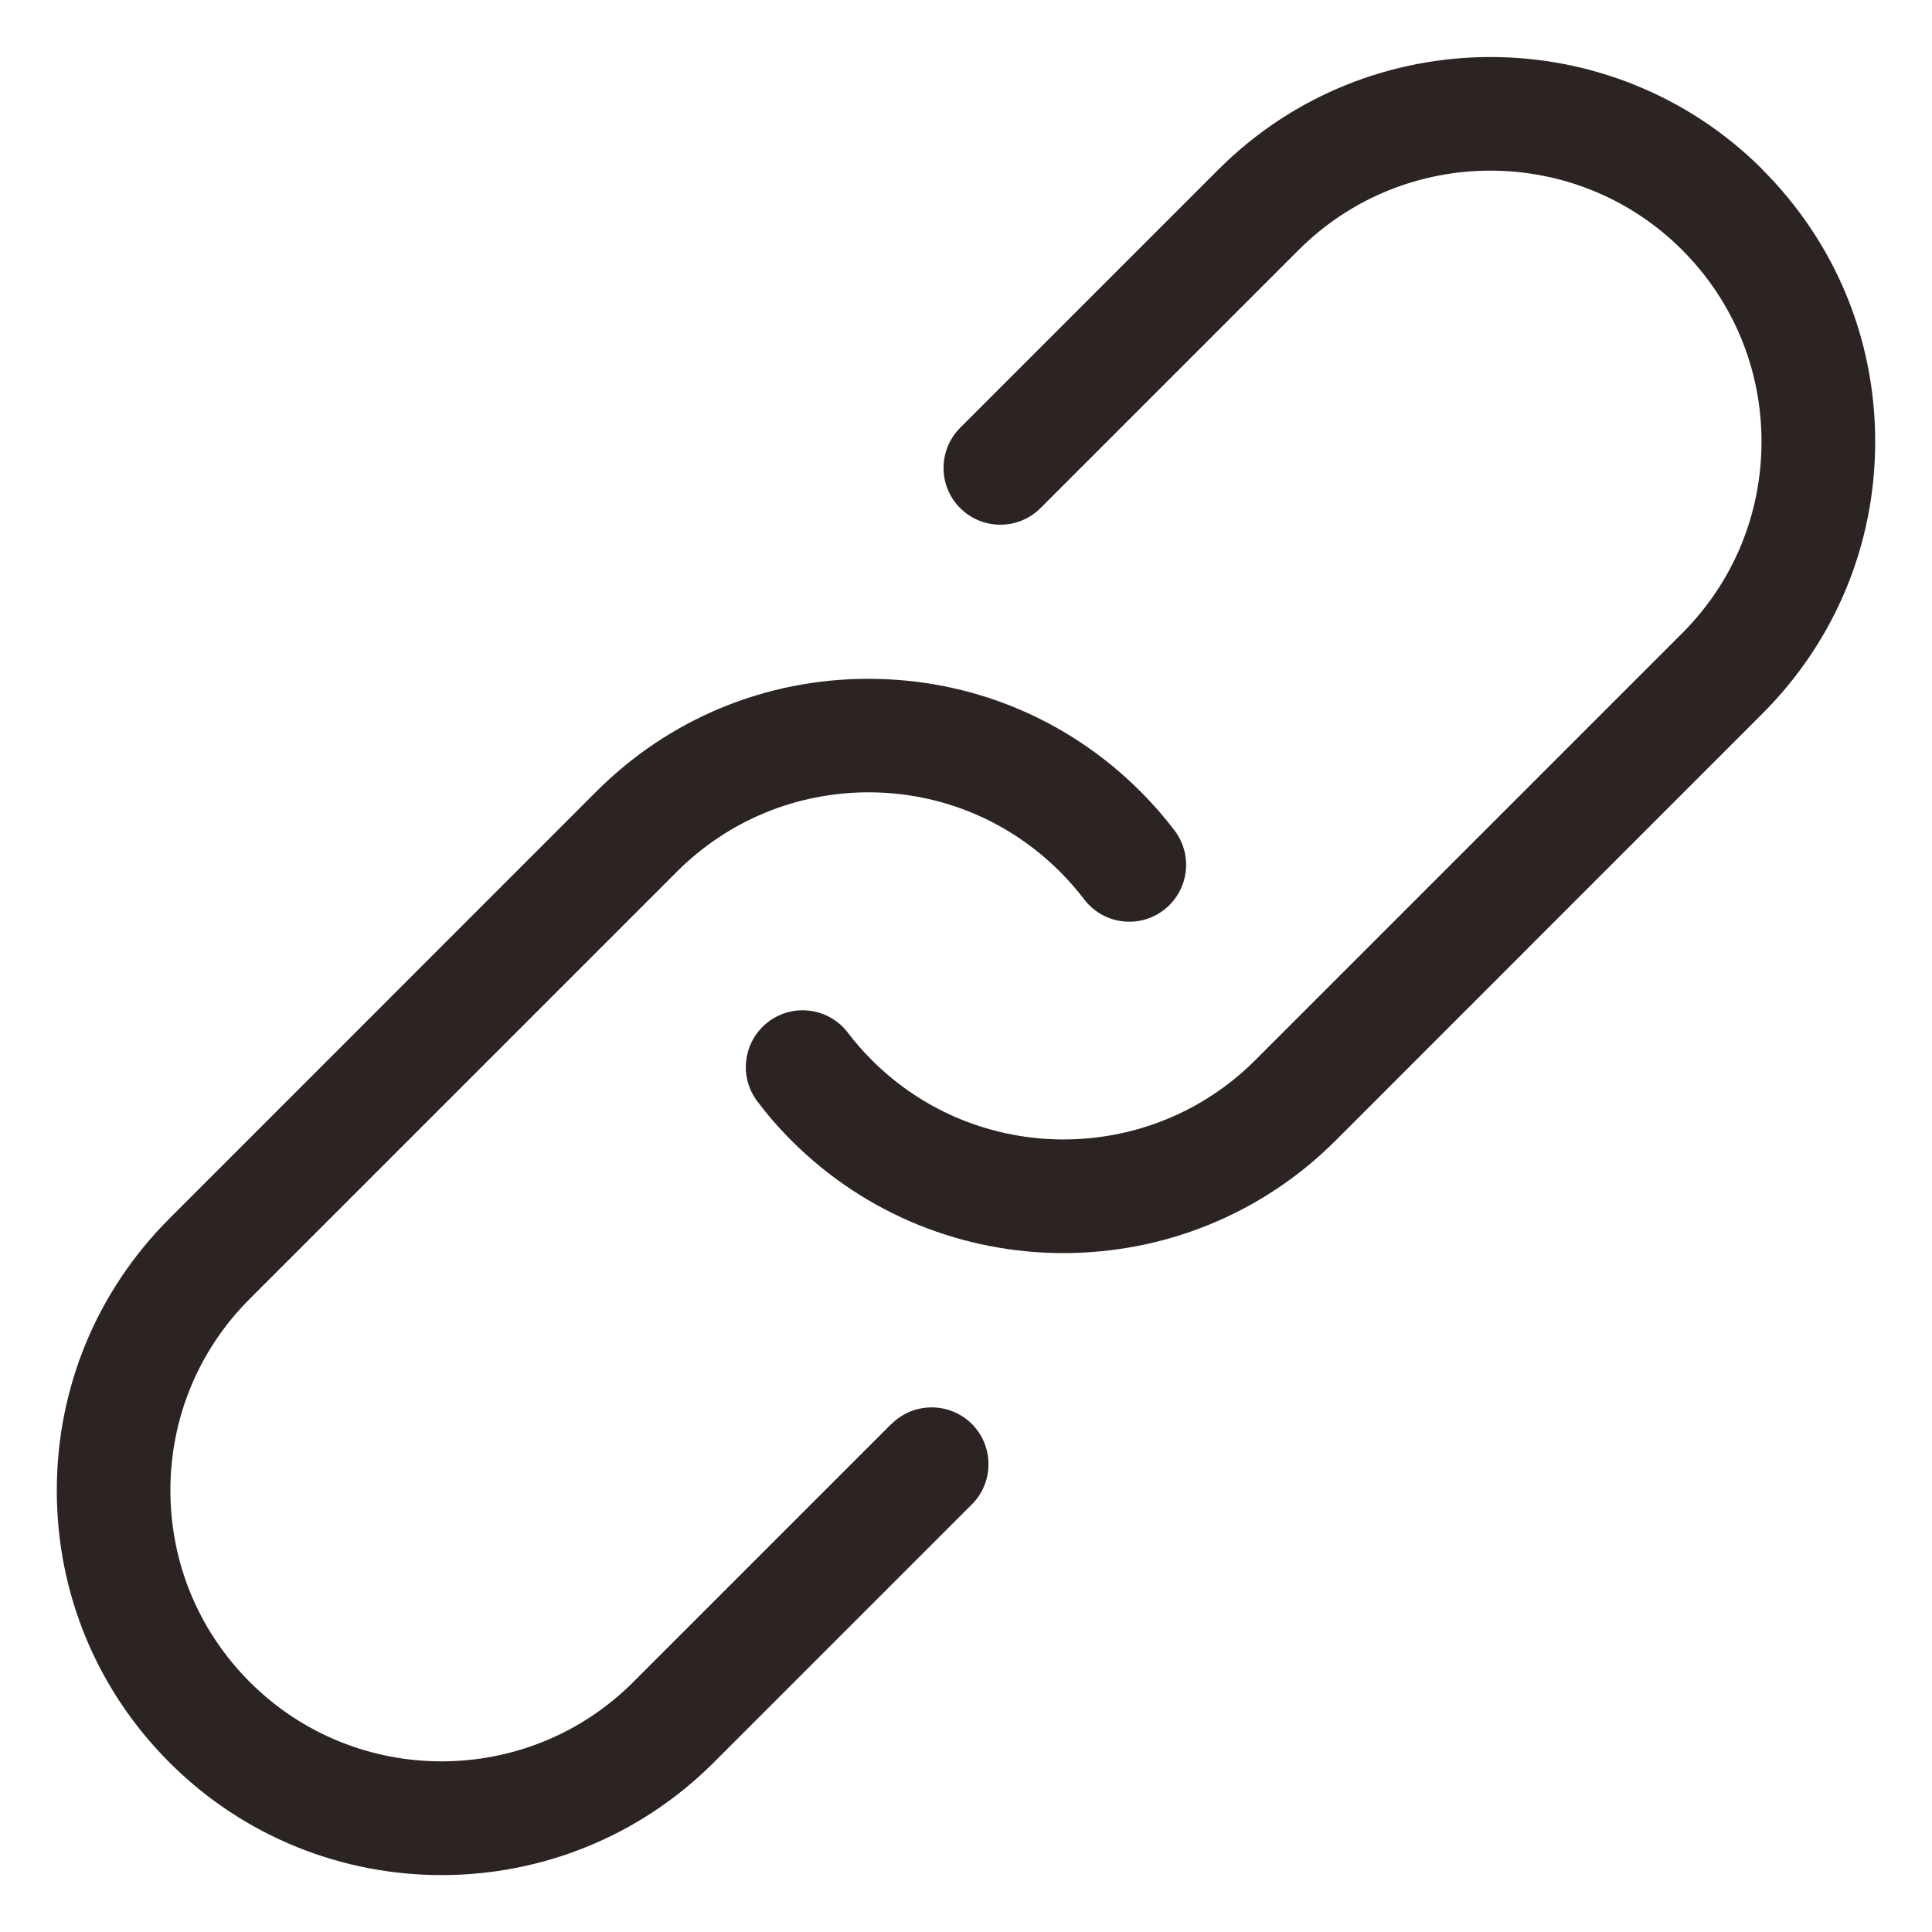 <svg width="20" height="20" viewBox="0 0 20 20" fill="none" xmlns="http://www.w3.org/2000/svg">
<g clip-path="url(#clip0_891_27912)">
<path d="M18.246 1.755C16.693 0.202 14.166 0.202 12.613 1.755L9.94 4.428C9.71 4.658 9.71 5.031 9.94 5.26C10.169 5.489 10.542 5.489 10.771 5.26L13.444 2.587C14.539 1.493 16.319 1.493 17.413 2.587C17.943 3.118 18.235 3.822 18.235 4.572C18.235 5.321 17.943 6.026 17.413 6.556L12.994 10.975C11.9 12.069 10.12 12.069 9.026 10.975C8.933 10.882 8.852 10.789 8.78 10.694C8.584 10.434 8.216 10.381 7.956 10.576C7.696 10.772 7.643 11.14 7.839 11.4C7.944 11.54 8.06 11.674 8.193 11.807C8.969 12.584 9.989 12.972 11.009 12.972C12.029 12.972 13.049 12.584 13.826 11.807L18.244 7.388C18.997 6.635 19.412 5.635 19.412 4.572C19.412 3.508 18.997 2.508 18.244 1.755H18.246Z" fill="#2C2423"/>
<path d="M9.228 14.74L6.555 17.413C5.461 18.507 3.681 18.507 2.587 17.413C2.056 16.882 1.764 16.178 1.764 15.428C1.764 14.679 2.056 13.974 2.587 13.444L7.006 9.025C7.535 8.495 8.24 8.204 8.989 8.202C9.738 8.202 10.443 8.494 10.974 9.025C11.067 9.119 11.148 9.211 11.22 9.306C11.415 9.566 11.783 9.619 12.043 9.424C12.303 9.228 12.356 8.86 12.161 8.6C12.055 8.46 11.94 8.327 11.806 8.193C11.054 7.441 10.054 7.027 8.989 7.027C7.926 7.027 6.926 7.441 6.174 8.193L1.755 12.613C1.002 13.366 0.588 14.366 0.588 15.43C0.588 16.493 1.002 17.493 1.755 18.246C2.531 19.022 3.551 19.411 4.571 19.411C5.591 19.411 6.611 19.022 7.388 18.246L10.061 15.573C10.29 15.344 10.29 14.971 10.061 14.741C9.831 14.512 9.458 14.512 9.229 14.741L9.228 14.74Z" fill="#2C2423"/>
</g>
<defs>
<clipPath id="clip0_891_27912">
<rect width="20" height="20" fill="white"/>
</clipPath>
</defs>
</svg>
